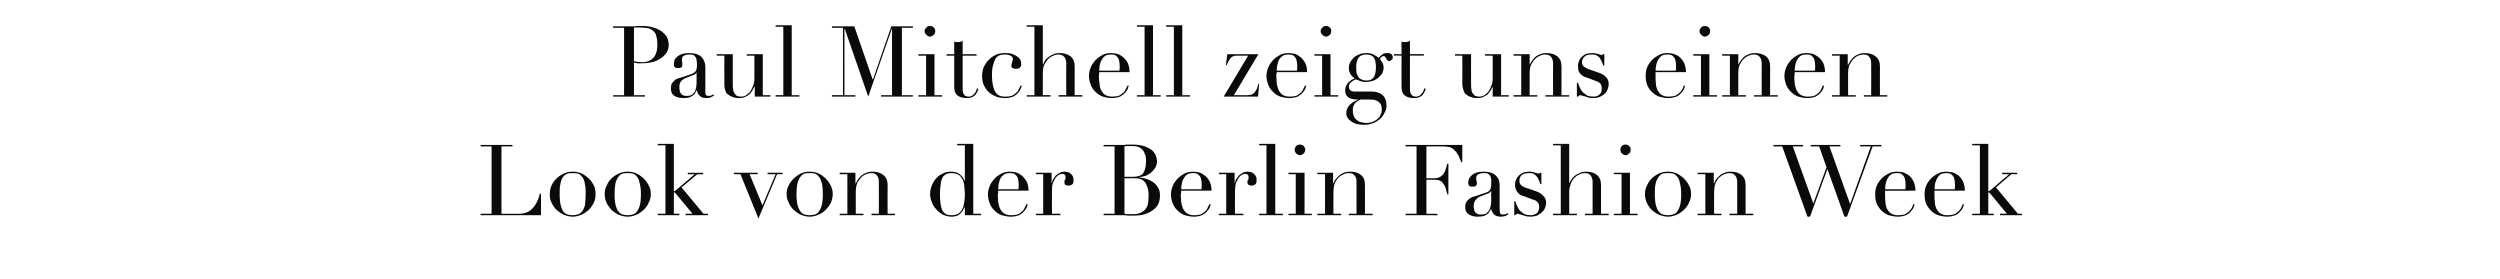 <?xml version="1.0" standalone="no"?><!DOCTYPE svg PUBLIC "-//W3C//DTD SVG 1.1//EN" "http://www.w3.org/Graphics/SVG/1.1/DTD/svg11.dtd"><svg xmlns="http://www.w3.org/2000/svg" version="1.1" width="683px" height="76.1px" viewBox="0 -1 683 76.1" style="top:-1px"><desc>Paul Mitchell zeigt uns einen Look von der Berlin Fashion Week</desc><defs/><g id="Polygon279137"><path d="m131.3 57.4h3V39h-3v-.4h8.7v.4h-3v18.4s4.77.03 4.8 0c1.6 0 2.8-.5 3.7-1.5c.9-.9 1.6-2.3 2-4h.3v5.9h-16.5v-.4zm21.6-5.4c0 1.3.1 2.3.3 3.1c.2.7.4 1.3.7 1.7c.4.4.7.7 1.2.8c.4.1.9.2 1.4.2c.4 0 .9-.1 1.3-.2c.5-.1.8-.4 1.2-.8c.3-.4.6-1 .8-1.7c.1-.8.2-1.8.2-3.1c0-1.1 0-2-.2-2.7c-.1-.7-.3-1.3-.6-1.8c-.3-.4-.7-.8-1.1-1c-.5-.2-1-.2-1.6-.2c-.7 0-1.2 0-1.6.2c-.5.2-.9.6-1.2 1c-.3.5-.5 1.1-.6 1.8c-.2.7-.2 1.6-.2 2.7zm-2.7 0c0-.9.2-1.7.5-2.4c.4-.8.9-1.4 1.5-2c.6-.5 1.3-1 2.1-1.3c.7-.3 1.4-.4 2.2-.4c.7 0 1.4.1 2.2.4c.7.3 1.4.8 2 1.3c.6.6 1.1 1.2 1.5 2c.4.7.5 1.5.5 2.4c0 .9-.1 1.7-.5 2.4c-.4.8-.8 1.4-1.4 2c-.6.5-1.3 1-2 1.3c-.8.3-1.6.5-2.3.5c-.8 0-1.6-.2-2.4-.5c-.7-.3-1.4-.8-2-1.3c-.6-.6-1-1.2-1.4-2c-.4-.7-.5-1.5-.5-2.4zm17.7 0c0 1.3.1 2.3.3 3.1c.2.7.4 1.3.8 1.7c.3.4.7.7 1.1.8c.4.1.9.2 1.4.2c.5 0 .9-.1 1.3-.2c.5-.1.9-.4 1.2-.8c.3-.4.6-1 .8-1.7c.2-.8.3-1.8.3-3.1c0-1.1-.1-2-.3-2.7c-.1-.7-.3-1.3-.6-1.8c-.3-.4-.7-.8-1.1-1c-.5-.2-1-.2-1.6-.2c-.6 0-1.2 0-1.6.2c-.5.2-.8.6-1.1 1c-.3.5-.6 1.1-.7 1.8c-.1.7-.2 1.6-.2 2.7zm-2.7 0c0-.9.2-1.7.6-2.4c.3-.8.8-1.4 1.4-2c.6-.5 1.3-1 2.1-1.3c.7-.3 1.4-.4 2.2-.4c.7 0 1.4.1 2.2.4c.7.3 1.4.8 2 1.3c.6.6 1.1 1.2 1.5 2c.4.7.6 1.5.6 2.4c0 .9-.2 1.7-.6 2.4c-.3.8-.8 1.4-1.4 2c-.6.5-1.3 1-2 1.3c-.8.3-1.5.5-2.3.5c-.8 0-1.6-.2-2.4-.5c-.7-.3-1.4-.8-2-1.3c-.5-.6-1-1.2-1.4-2c-.3-.7-.5-1.5-.5-2.4zm14.5 5.4h2.1V38.7h-2.1v-.4h4.4v12.9h.3l5.4-4.6h-1.9v-.4h4.2v.4h-1.6l-4.3 3.6l6 7.2h1.2v.4h-6.1v-.4h1.9l-4.8-5.8h-.3v5.8h1.5v.4h-5.9v-.4zm20.8-11.2h6.5v.4h-2.2l3.5 8.5l3.6-8.5h-2.2v-.4h4.1v.4h-1.5l-5.1 12.1l-4.9-12.1h-1.8v-.4zm17.1 5.8c0 1.3.1 2.3.3 3.1c.2.7.5 1.3.8 1.7c.3.4.7.7 1.1.8c.5.1.9.2 1.4.2c.5 0 .9-.1 1.4-.2c.4-.1.8-.4 1.1-.8c.3-.4.6-1 .8-1.7c.2-.8.3-1.8.3-3.1c0-1.1-.1-2-.2-2.7c-.2-.7-.4-1.3-.7-1.8c-.3-.4-.7-.8-1.1-1c-.5-.2-1-.2-1.6-.2c-.6 0-1.1 0-1.6.2c-.4.2-.8.6-1.1 1c-.3.5-.5 1.1-.7 1.8c-.1.7-.2 1.6-.2 2.7zm-2.7 0c0-.9.2-1.7.6-2.4c.4-.8.9-1.4 1.5-2c.6-.5 1.3-1 2-1.3c.7-.3 1.5-.4 2.2-.4c.7 0 1.5.1 2.2.4c.8.3 1.4.8 2 1.3c.6.6 1.1 1.2 1.5 2c.4.7.6 1.5.6 2.4c0 .9-.2 1.7-.5 2.4c-.4.8-.9 1.4-1.5 2c-.5.5-1.2 1-2 1.3c-.7.3-1.5.5-2.3.5c-.8 0-1.6-.2-2.3-.5c-.8-.3-1.4-.8-2-1.3c-.6-.6-1.1-1.2-1.4-2c-.4-.7-.6-1.5-.6-2.4zm14.5 5.4h2.1V46.6h-2.1v-.4h4.3v2.9h.1c.1-.2.3-.5.5-.9c.2-.3.4-.7.8-1c.4-.4.8-.7 1.4-.9c.5-.3 1.2-.4 1.9-.4c1.2 0 2.2.3 2.9.9c.8.6 1.2 1.5 1.2 2.7c-.05.04 0 7.9 0 7.9h2v.4h-6.4v-.4h2s.03-8.69 0-8.7c0-.7-.1-1.3-.5-1.7c-.3-.5-.8-.7-1.5-.7c-.6 0-1.1.1-1.7.4c-.5.2-1 .6-1.3 1c-.4.5-.8 1-1 1.6c-.2.6-.3 1.3-.3 2c-.02.03 0 6.1 0 6.1h2.1v.4h-6.5v-.4zm27.4-5.8c0 1 0 1.8.1 2.6c.1.7.2 1.4.4 1.9c.2.6.5 1 1 1.3c.4.3 1 .4 1.7.4c.8 0 1.4-.2 1.9-.5c.4-.3.8-.7 1-1.2c.3-.5.4-1.1.5-1.7c.1-.7.2-1.3.2-1.9c0-.7 0-1.3-.1-1.8c0-.5-.1-1-.1-1.4c-.1-.4-.2-.7-.3-1c-.1-.3-.3-.6-.5-.8c-.2-.4-.6-.7-1-.9c-.5-.2-1-.3-1.7-.3c-.6 0-1.1.1-1.5.3c-.4.3-.8.6-1 1.1c-.2.5-.4 1-.4 1.7c-.1.7-.2 1.4-.2 2.2zm4.7-13.3h4.4v19.1h2.1v.4h-4.4v-2.3s-.03-.04 0 0c-.1.2-.2.4-.4.7c-.1.3-.3.6-.6.9c-.3.3-.6.6-1 .8c-.5.2-1 .3-1.6.3c-.8 0-1.5-.2-2.3-.5c-.7-.4-1.3-.8-1.8-1.4c-.6-.6-1-1.2-1.3-2c-.3-.7-.5-1.5-.5-2.4c0-.8.2-1.5.5-2.3c.3-.7.7-1.4 1.2-1.9c.5-.6 1.1-1 1.8-1.3c.7-.4 1.4-.5 2.2-.5c1 0 1.8.2 2.4.7c.6.5 1.1 1.1 1.3 1.8c.01-.02.1 0 .1 0v-9.7h-2.1v-.4zm16.7 12.4c.1-.2.1-.5.1-.7v-.6c0-.7-.1-1.2-.2-1.6c-.1-.4-.3-.7-.5-.9c-.2-.2-.4-.4-.7-.5c-.3-.1-.7-.1-1-.1c-.6 0-1.1.1-1.5.3c-.4.3-.7.6-1 1c-.2.4-.4.9-.5 1.4c-.1.6-.2 1.1-.2 1.7h5.5zm-5.5.4v.6c-.1.2-.1.4-.1.7c0 .6.1 1.2.1 1.8c.1.7.3 1.3.5 1.8c.3.5.6 1 1.1 1.3c.5.3 1.1.5 1.9.5c.8 0 1.4-.1 2-.3c.5-.3.9-.6 1.2-.9c.3-.3.5-.7.6-1c.2-.3.3-.6.4-.8h.4c-.1.2-.2.5-.3.9c-.2.4-.4.7-.8 1.1c-.3.4-.8.7-1.3 1c-.6.2-1.3.4-2.2.4c-.9 0-1.8-.2-2.5-.4c-.8-.3-1.5-.7-2-1.3c-.6-.5-1-1.2-1.3-1.9c-.3-.8-.5-1.6-.5-2.5c0-.8.2-1.6.5-2.3c.3-.8.8-1.4 1.3-2c.6-.6 1.2-1 1.9-1.4c.8-.4 1.6-.5 2.4-.5c.5 0 1.1.1 1.6.2c.6.2 1.1.5 1.6.9c.5.4.9 1 1.3 1.6c.3.7.5 1.5.5 2.5h-8.3zm10.3 6.3h2V46.6h-2v-.4h4.3v2.8s.05-.05.1 0c0-.3.1-.6.3-1c.2-.3.4-.6.7-1c.3-.3.6-.5 1-.7c.4-.3.9-.4 1.5-.4c.4 0 .8.1 1.1.2c.3.2.5.3.7.5c.2.2.4.5.5.8c0 .2.1.5.1.8c0 .6-.1 1-.4 1.2c-.3.2-.6.3-1 .3c-.8 0-1.1-.3-1.1-.8v-.4c0-.1.1-.2.1-.3c.1-.1.1-.2.2-.3v-.6c0-.5-.3-.8-.9-.8c-.3 0-.6.1-1 .3c-.3.2-.6.5-.9.9c-.2.5-.5.9-.7 1.5c-.2.6-.2 1.3-.2 2c-.05.05 0 6.2 0 6.2h2.3v.4H283v-.4zm24.2-10.1h2.5c.5 0 1-.1 1.4-.2c.4-.1.8-.3 1.1-.6c.2-.4.5-.8.6-1.3c.2-.6.3-1.3.3-2.1c0-.9-.1-1.7-.4-2.2c-.2-.6-.5-1-.9-1.3c-.4-.3-.8-.5-1.3-.6c-.5-.1-1-.1-1.4-.1h-1c-.4 0-.6 0-.9.1c.02-.04 0 8.3 0 8.3zm0 10.1c.2 0 .5.1.7.1h1.2c.8 0 1.5 0 2.1-.2c.6-.2 1.1-.5 1.5-.9c.4-.4.7-.9.9-1.6c.1-.6.2-1.5.2-2.5c0-1.4-.3-2.5-.9-3.4c-.6-.8-1.5-1.2-2.7-1.2c-.01-.02-3 0-3 0c0 0 .02 9.73 0 9.7zm-5.7 0h3V39h-3v-.4s4.75-.02 4.8 0h.8c.3 0 .5-.1.8-.1h1.6c1.4 0 2.4.2 3.3.5c.8.3 1.5.7 2 1.1c.5.5.8 1 1 1.5c.2.6.3 1 .3 1.5c0 .6-.2 1.1-.4 1.6c-.3.5-.7 1-1.1 1.3c-.4.4-.9.7-1.5 1c-.6.2-1.2.3-1.8.4v.1c.6 0 1.3.2 2 .4c.6.2 1.2.5 1.8.9c.5.4 1 .9 1.3 1.5c.4.6.5 1.3.5 2.1c0 .8-.1 1.5-.4 2.2c-.3.7-.8 1.3-1.4 1.7c-.6.5-1.4.9-2.3 1.2c-.9.3-2 .4-3.3.4H308c-.3-.1-.5-.1-.8-.1h-5.7v-.4zm26.7-6.7c.1-.2.1-.5.1-.7v-.6c0-.7-.1-1.2-.2-1.6c-.1-.4-.3-.7-.5-.9c-.2-.2-.4-.4-.7-.5c-.3-.1-.7-.1-1-.1c-.6 0-1.1.1-1.5.3c-.4.3-.7.6-.9 1c-.3.4-.5.9-.6 1.4c-.1.6-.2 1.1-.2 1.7h5.5zm-5.5.4v.6c-.1.2-.1.4-.1.7c0 .6.1 1.2.1 1.8c.1.7.3 1.3.5 1.8c.3.5.6 1 1.1 1.3c.5.3 1.1.5 1.9.5c.8 0 1.4-.1 2-.3c.5-.3.9-.6 1.2-.9c.3-.3.5-.7.6-1c.2-.3.3-.6.4-.8h.4c-.1.2-.2.5-.3.9c-.2.4-.4.7-.8 1.1c-.3.4-.8.7-1.3 1c-.6.2-1.3.4-2.2.4c-.9 0-1.8-.2-2.5-.4c-.8-.3-1.4-.7-2-1.3c-.6-.5-1-1.2-1.3-1.9c-.3-.8-.5-1.6-.5-2.5c0-.8.2-1.6.5-2.3c.3-.8.8-1.4 1.3-2c.6-.6 1.2-1 1.9-1.4c.8-.4 1.6-.5 2.4-.5c.5 0 1.1.1 1.6.2c.6.2 1.1.5 1.6.9c.5.4 1 1 1.3 1.6c.3.7.5 1.5.5 2.5h-8.3zm10.3 6.3h2V46.6h-2v-.4h4.3v2.8s.06-.05.1 0c0-.3.1-.6.3-1c.2-.3.4-.6.7-1c.3-.3.6-.5 1-.7c.4-.3.9-.4 1.5-.4c.4 0 .8.1 1.1.2c.3.2.5.3.7.5c.2.2.4.5.5.8c.1.2.1.5.1.8c0 .6-.1 1-.4 1.2c-.3.2-.6.3-1 .3c-.7 0-1.1-.3-1.1-.8v-.4c0-.1.1-.2.1-.3c.1-.1.1-.2.2-.3v-.6c0-.5-.3-.8-.9-.8c-.3 0-.6.1-1 .3c-.3.2-.6.5-.9.9c-.2.5-.5.9-.7 1.5c-.1.6-.2 1.3-.2 2c-.04.05 0 6.2 0 6.2h2.3v.4H333v-.4zm11 0h2V38.7h-2v-.4h4.4v19.1h2.1v.4H344v-.4zm9.7-17.5c0-.4.2-.7.4-1c.3-.3.7-.4 1-.4c.4 0 .8.1 1.1.4c.2.3.4.6.4 1c0 .4-.2.8-.4 1c-.3.3-.7.5-1.1.5c-.3 0-.7-.2-1-.5c-.2-.2-.4-.6-.4-1zM352 57.4h2V46.6h-2v-.4h4.4v11.2h2v.4H352v-.4zm7.9 0h2.1V46.6h-2.1v-.4h4.3v2.9h.1c.1-.2.2-.5.4-.9c.3-.3.5-.7.9-1c.4-.4.8-.7 1.3-.9c.6-.3 1.2-.4 2-.4c1.2 0 2.2.3 2.9.9c.8.6 1.1 1.5 1.1 2.7c.04.04 0 7.9 0 7.9h2.1v.4h-6.5v-.4h2.1s.02-8.69 0-8.7c0-.7-.1-1.3-.5-1.7c-.3-.5-.8-.7-1.5-.7c-.6 0-1.2.1-1.7.4c-.5.2-1 .6-1.4 1c-.4.5-.7 1-.9 1.6c-.2.6-.3 1.3-.3 2c-.03.03 0 6.1 0 6.1h2.1v.4h-6.5v-.4zm24.1 0h3V39h-3v-.4h15.5v4.7s-.34-.05-.3 0c-.3-.7-.5-1.4-.8-1.9c-.3-.5-.6-1-1-1.3c-.3-.4-.8-.7-1.3-.9c-.5-.1-1.2-.2-1.9-.2c-.01-.04-4.5 0-4.5 0v8.7s1.76.01 1.8 0c.6 0 1.1 0 1.5-.2c.4-.1.7-.3 1-.6c.3-.3.6-.7.8-1.2c.2-.5.4-1.2.6-2c.01.04.3 0 .3 0v8.4s-.29.04-.3 0c-.1-.5-.3-1-.4-1.5c-.1-.5-.3-.9-.6-1.3c-.2-.3-.5-.7-.9-.9c-.4-.2-1-.3-1.6-.3c0-.01-2.2 0-2.2 0v9.3h3v.4H384v-.4zm23.4-6.2h-.1c0 .2-.3.5-.9.7l-2 .8c-.6.2-1 .6-1.3 1c-.3.4-.5.9-.5 1.6c0 .2 0 .5.1.8c0 .3.1.6.3.8c.1.2.3.4.6.5c.3.2.6.2 1 .2c.6 0 1.1-.1 1.5-.3c.3-.3.6-.6.8-1c.2-.4.3-.8.4-1.2c0-.4.1-.8.1-1.2c-.03-.01 0-2.7 0-2.7zm4.7 6.3c-.2.2-.5.3-.8.5c-.4.1-.8.2-1.2.2c-.9 0-1.5-.2-1.9-.6c-.4-.3-.7-.9-.8-1.5h-.1c0 .1-.1.3-.3.6c-.1.2-.3.5-.5.7c-.3.2-.6.4-1.1.6c-.4.1-1 .2-1.6.2c-.8 0-1.4-.1-1.8-.3c-.5-.1-.8-.4-1.1-.6c-.2-.3-.4-.5-.5-.9c-.1-.3-.1-.6-.1-.8c0-.7.1-1.2.4-1.5c.2-.4.6-.7 1-1c.4-.2.8-.4 1.3-.5c.5-.1 1-.3 1.5-.5c.6-.2 1.1-.3 1.5-.5c.4-.1.7-.3.9-.5c.2-.2.3-.5.4-.8c.1-.3.1-.7.1-1.3v-1.1c-.1-.4-.2-.7-.3-.9c-.2-.2-.4-.4-.7-.6c-.2-.1-.6-.1-1-.1c-.6 0-1.1.1-1.5.3c-.4.2-.6.5-.6 1c0 .3 0 .6.1.9c.1.3.1.5.1.6c0 .3-.1.5-.3.7c-.2.1-.4.2-.8.2c-.6 0-.9-.1-1.1-.3c-.1-.2-.2-.5-.2-.8c0-.4.1-.8.3-1.2c.2-.3.4-.6.8-.9c.3-.3.8-.5 1.3-.7c.5-.1 1.1-.2 1.8-.2c.8 0 1.5.1 2.1.3c.6.2 1 .5 1.3.8c.4.4.6.8.8 1.2c.1.4.2.9.2 1.4v6.7c0 .5.1.9.2 1.1c.2.2.4.2.7.2c.2 0 .4 0 .7-.1c.2 0 .4-.1.6-.3l.2.3zm1.6-3.5s.28.03.3 0c.1.5.3.9.5 1.3c.2.5.4.9.8 1.3c.3.3.7.6 1.2.9c.5.2 1.1.3 1.7.3c.6 0 1.1-.2 1.6-.5c.4-.4.7-.9.7-1.7c0-.7-.2-1.2-.6-1.5c-.3-.3-.7-.5-1.2-.6l-2.1-.8l-.9-.3c-.3-.1-.6-.3-.9-.6c-.2-.2-.4-.5-.6-.9c-.2-.4-.3-.9-.3-1.5c0-.5.1-.9.3-1.4c.2-.4.5-.8.8-1.1c.4-.3.8-.6 1.3-.8c.4-.1 1-.2 1.5-.2c.4 0 .7 0 1 .1c.2 0 .4.1.6.2c.2 0 .3.1.5.1c.1.1.3.1.5.1c.2 0 .3 0 .4-.2c.04.02.3 0 .3 0v3.1h-.3c-.1-.4-.2-.8-.4-1.1c-.2-.4-.3-.7-.6-1c-.2-.3-.5-.5-.8-.7c-.3-.2-.7-.2-1.2-.2c-.8 0-1.5.1-2 .5c-.5.4-.7.9-.7 1.6c0 .6.2 1 .6 1.3c.4.3 1 .6 1.8.8l2 .7c.8.3 1.5.6 2 1.2c.6.5.9 1.1.9 2c0 .4-.1.9-.3 1.4c-.2.5-.5.9-.9 1.2c-.3.4-.8.6-1.3.9c-.6.2-1.2.3-1.8.3c-.4 0-.8-.1-1.1-.1c-.4-.1-.7-.2-1-.3c-.2-.1-.5-.2-.7-.2c-.3-.1-.5-.2-.7-.2c-.2 0-.3.1-.4.2c-.1 0-.2.1-.2.2h-.3V54zm10.6 3.4h2.1V38.7h-2.1v-.4h4.4V49s.1-.05.1 0c.1-.3.2-.6.5-.9c.2-.4.5-.7.8-1c.4-.3.9-.6 1.4-.8c.5-.3 1.2-.4 1.9-.4c1.2 0 2.1.3 2.9.9c.7.6 1.1 1.5 1.1 2.7c.02.04 0 7.9 0 7.9h2.1v.4H433v-.4h2.1s-.01-8.69 0-8.7c0-.7-.2-1.3-.5-1.7c-.3-.5-.9-.7-1.6-.7c-.5 0-1.1.1-1.6.4c-.5.2-1 .6-1.4 1c-.4.5-.7 1-.9 1.6c-.2.6-.4 1.3-.4 2c.05.03 0 6.1 0 6.1h2.1v.4h-6.5v-.4zm18.4-17.5c0-.4.1-.7.4-1c.3-.3.6-.4 1-.4c.4 0 .7.1 1 .4c.3.3.4.6.4 1c0 .4-.1.8-.4 1c-.3.3-.6.5-1 .5c-.4 0-.7-.2-1-.5c-.3-.2-.4-.6-.4-1zm-1.8 17.5h2.1V46.6h-2.1v-.4h4.4v11.2h2.1v.4h-6.5v-.4zm11.2-5.4c0 1.3.1 2.3.3 3.1c.2.7.4 1.3.8 1.7c.3.4.7.7 1.1.8c.4.1.9.2 1.4.2c.5 0 .9-.1 1.3-.2c.5-.1.9-.4 1.2-.8c.3-.4.6-1 .8-1.7c.2-.8.3-1.8.3-3.1c0-1.1-.1-2-.3-2.7c-.1-.7-.3-1.3-.6-1.8c-.3-.4-.7-.8-1.1-1c-.5-.2-1-.2-1.6-.2c-.6 0-1.2 0-1.6.2c-.5.2-.8.6-1.1 1c-.3.5-.6 1.1-.7 1.8c-.2.7-.2 1.6-.2 2.7zm-2.7 0c0-.9.2-1.7.6-2.4c.3-.8.8-1.4 1.4-2c.6-.5 1.3-1 2.1-1.3c.7-.3 1.4-.4 2.2-.4c.7 0 1.4.1 2.2.4c.7.3 1.4.8 2 1.3c.6.6 1.1 1.2 1.5 2c.4.7.6 1.5.6 2.4c0 .9-.2 1.7-.6 2.4c-.3.8-.8 1.4-1.4 2c-.6.5-1.3 1-2 1.3c-.8.3-1.5.5-2.3.5c-.8 0-1.6-.2-2.4-.5c-.7-.3-1.4-.8-2-1.3c-.6-.6-1-1.2-1.4-2c-.3-.7-.5-1.5-.5-2.4zm14.4 5.4h2.1V46.6h-2.1v-.4h4.4v2.9h.1c.1-.2.2-.5.4-.9c.2-.3.5-.7.9-1c.3-.4.8-.7 1.3-.9c.6-.3 1.2-.4 2-.4c1.2 0 2.1.3 2.9.9c.7.6 1.1 1.5 1.1 2.7c.02.04 0 7.9 0 7.9h2.1v.4h-6.5v-.4h2.1v-8.7c0-.7-.2-1.3-.5-1.7c-.3-.5-.9-.7-1.6-.7c-.5 0-1.1.1-1.6.4c-.5.2-1 .6-1.4 1c-.4.5-.7 1-.9 1.6c-.2.6-.3 1.3-.3 2c-.05.03 0 6.1 0 6.1h2v.4h-6.5v-.4zm20.7-18.8h8.1v.4h-2.8l5.6 15.6l3.6-9.9l-2-5.7h-2.3v-.4h8.1v.4h-3l5.6 15.6h.1l5.6-15.6h-2.9v-.4h5.8v.4h-2.4l-7 19.2h-.7l-4.6-12.9h-.1l-4.7 12.9h-.7L486.9 39h-2.4v-.4zm36 12.1c.1-.2.1-.5.1-.7v-.6c0-.7-.1-1.2-.2-1.6c-.1-.4-.3-.7-.5-.9c-.2-.2-.4-.4-.7-.5c-.3-.1-.6-.1-1-.1c-.6 0-1.1.1-1.5.3c-.4.3-.7.6-.9 1c-.3.4-.4.9-.6 1.4c-.1.6-.2 1.1-.2 1.7h5.5zm-5.5.4v1.3c0 .6 0 1.2.1 1.8c0 .7.2 1.3.4 1.8c.3.5.6 1 1.1 1.3c.5.3 1.1.5 1.9.5c.8 0 1.5-.1 2-.3c.5-.3.9-.6 1.2-.9c.3-.3.5-.7.7-1c.1-.3.2-.6.3-.8h.4c-.1.2-.2.5-.3.9c-.2.4-.4.7-.8 1.1c-.3.4-.7.7-1.3 1c-.6.2-1.3.4-2.2.4c-.9 0-1.7-.2-2.5-.4c-.8-.3-1.4-.7-2-1.3c-.5-.5-1-1.2-1.3-1.9c-.3-.8-.4-1.6-.4-2.5c0-.8.1-1.6.4-2.3c.3-.8.8-1.4 1.3-2c.6-.6 1.2-1 2-1.4c.7-.4 1.5-.5 2.3-.5c.5 0 1.1.1 1.7.2c.5.2 1.1.5 1.6.9c.5.4.9 1 1.2 1.6c.3.7.5 1.5.5 2.5H515zm19-.4c.1-.2.1-.5.1-.7v-.6c0-.7-.1-1.2-.2-1.6c-.1-.4-.3-.7-.5-.9c-.2-.2-.4-.4-.7-.5c-.3-.1-.6-.1-1-.1c-.6 0-1.1.1-1.5.3c-.4.3-.7.6-.9 1c-.3.4-.4.9-.6 1.4c-.1.6-.2 1.1-.2 1.7h5.5zm-5.5.4v1.3c0 .6 0 1.2.1 1.8c0 .7.2 1.3.4 1.8c.3.5.6 1 1.1 1.3c.5.3 1.1.5 1.9.5c.8 0 1.5-.1 2-.3c.5-.3.9-.6 1.2-.9c.3-.3.5-.7.7-1c.1-.3.2-.6.3-.8h.4c-.1.2-.2.5-.3.9c-.2.4-.4.7-.8 1.1c-.3.4-.7.7-1.3 1c-.6.2-1.3.4-2.2.4c-.9 0-1.7-.2-2.5-.4c-.8-.3-1.4-.7-2-1.3c-.5-.5-1-1.2-1.3-1.9c-.3-.8-.4-1.6-.4-2.5c0-.8.1-1.6.4-2.3c.3-.8.8-1.4 1.3-2c.6-.6 1.2-1 2-1.4c.7-.4 1.5-.5 2.3-.5c.5 0 1.1.1 1.7.2c.5.2 1.1.5 1.6.9c.5.4.9 1 1.2 1.6c.3.7.5 1.5.5 2.5h-8.3zm10.3 6.3h2.1V38.7h-2.1v-.4h4.4v12.9h.3l5.4-4.6H547v-.4h4.1v.4h-1.6l-4.2 3.6l6 7.2h1.1v.4h-6v-.4h1.9l-4.8-5.8h-.3v5.8h1.5v.4h-5.9v-.4z" stroke="none" fill="#0a0a0a"/></g><g id="Polygon279136"><path d="m173.2 15.7c.3.1.7.2 1.1.2c.4 0 .8.1 1.1.1c1.3 0 2.3-.4 3.1-1.2c.7-.8 1.1-2 1.1-3.6c0-.9-.1-1.7-.3-2.3c-.1-.6-.4-1.1-.8-1.4c-.4-.4-.9-.7-1.5-.8c-.6-.1-1.4-.2-2.2-.2h-1c-.3 0-.5 0-.6.1v9.1zm-5.7 9.3h3V6.6h-3v-.4s5.06-.02 5.1 0h.7c.3 0 .5-.1.8-.1h1.5c1 0 1.9.1 2.8.4c.9.2 1.6.6 2.3 1c.6.5 1.1 1 1.5 1.6c.3.7.5 1.4.5 2.1c0 .8-.2 1.6-.6 2.2c-.4.6-1 1.2-1.7 1.6c-.6.4-1.4.8-2.3 1c-1 .2-1.9.3-2.9.3h-1c-.4-.1-.7-.1-1-.2c-.02.02 0 8.9 0 8.9h3v.4h-8.7v-.4zm22.8-6.2s-.02-.01 0 0c-.1.2-.4.5-.9.7l-2 .8c-.6.2-1.1.6-1.4 1c-.3.4-.4.9-.4 1.6c0 .2 0 .5.1.8c0 .3.1.6.3.8c.1.2.3.4.6.5c.2.2.6.2 1 .2c.6 0 1.1-.1 1.4-.3c.4-.3.7-.6.9-1c.1-.4.3-.8.3-1.2c.1-.4.1-.8.1-1.2c.03-.01 0-2.7 0-2.7zm4.8 6.3c-.3.2-.6.3-.9.5c-.3.1-.7.2-1.2.2c-.8 0-1.5-.2-1.8-.6c-.4-.3-.7-.9-.8-1.5h-.1c-.1.1-.2.3-.3.6c-.1.2-.3.5-.6.7c-.2.2-.6.4-1 .6c-.4.1-1 .2-1.7.2c-.7 0-1.3-.1-1.8-.3c-.4-.1-.8-.4-1-.6c-.3-.3-.4-.5-.5-.9c-.1-.3-.1-.6-.1-.8c0-.7.1-1.2.3-1.5c.3-.4.6-.7 1-1c.4-.2.9-.4 1.4-.5c.5-.1 1-.3 1.5-.5c.6-.2 1.1-.3 1.4-.5c.4-.1.7-.3.9-.5c.3-.2.4-.5.5-.8c.1-.3.1-.7.1-1.3c0-.4 0-.8-.1-1.1c0-.4-.1-.7-.3-.9c-.1-.2-.3-.4-.6-.6c-.3-.1-.6-.1-1.1-.1c-.6 0-1.1.1-1.4.3c-.4.2-.6.5-.6 1c0 .3 0 .6.1.9v.6c0 .3 0 .5-.2.7c-.2.1-.5.2-.8.2c-.6 0-1-.1-1.1-.3c-.2-.2-.2-.5-.2-.8c0-.4.1-.8.2-1.2c.2-.3.5-.6.8-.9c.4-.3.8-.5 1.4-.7c.5-.1 1.1-.2 1.8-.2c.8 0 1.5.1 2.1.3c.5.2 1 .5 1.3.8c.3.4.6.8.7 1.2c.2.4.3.9.3 1.4v6.7c0 .5 0 .9.2 1.1c.2.2.4.2.7.2c.2 0 .4 0 .6-.1c.2 0 .4-.1.6-.3l.3.3zm15.4.3h-4.3v-2.7s-.1-.02-.1 0c-.2.3-.4.7-.6 1.1c-.2.3-.5.7-.8 1c-.4.3-.7.5-1.2.7c-.4.2-.9.3-1.5.3c-.8 0-1.3-.1-1.8-.3c-.4-.1-.8-.3-1-.5c-.2-.1-.3-.2-.5-.3c-.1-.1-.3-.3-.4-.6c-.1-.2-.2-.5-.3-.9c-.1-.3-.1-.8-.1-1.3c-.04-.03 0-7.7 0-7.7h-2.1v-.4h4.4s-.02 8.31 0 8.3c0 .5 0 .9.1 1.3c0 .4.2.8.3 1c.2.3.5.6.7.8c.3.1.7.2 1.2.2c.4 0 .8-.1 1.2-.3c.4-.3.8-.6 1.2-1c.3-.5.6-1 .8-1.6c.3-.6.4-1.3.4-2v-6.3H204v-.4h4.4V25h2.1v.4zm1.4-.4h2.1V6.3h-2.1v-.4h4.4V25h2.1v.4h-6.5v-.4zm15.4 0h3V6.6h-3v-.4h6.1l5 14.5h.1l5-14.5h5.9v.4h-3V25h3v.4h-8.7v-.4h3V6.7l-6.5 18.7l-6.4-18.5h-.1V25h3v.4h-6.4v-.4zm25.3-17.5c0-.4.2-.7.5-1c.2-.3.6-.4 1-.4c.4 0 .7.1 1 .4c.3.3.4.6.4 1c0 .4-.1.8-.4 1c-.3.3-.6.5-1 .5c-.4 0-.8-.2-1-.5c-.3-.2-.5-.6-.5-1zM250.9 25h2.1V14.2h-2.1v-.4h4.4V25h2.1v.4h-6.5v-.4zm7.7-11.2h2.1s-.04-3.46 0-3.5c.1.1.2.1.4.2h.6c.3 0 .5 0 .7-.1c.2 0 .4-.1.6-.3c-.02.02 0 3.7 0 3.7h3.8v.4H263s-.02 8.83 0 8.8c0 .5 0 .9.1 1.3c.1.3.3.5.4.7c.2.2.4.3.6.3c.1.1.3.1.5.1c.6 0 1.1-.2 1.5-.7c.4-.4.7-1 .8-1.6l.4.2c-.1.2-.2.5-.3.8c-.1.2-.3.5-.5.8c-.2.2-.5.5-.9.6c-.3.2-.8.3-1.3.3c-1.4 0-2.3-.3-2.8-.8c-.6-.5-.8-1.3-.8-2.2c-.04-.01 0-8.6 0-8.6h-2.1v-.4zm20.6 8.6c-.1.2-.2.5-.4.9c-.1.4-.3.7-.7 1.1c-.3.4-.8.7-1.3 1c-.6.2-1.3.4-2.2.4c-.7 0-1.4-.1-2.2-.3c-.7-.3-1.4-.6-2-1.1c-.6-.5-1.1-1.1-1.5-1.9c-.4-.7-.6-1.7-.6-2.8c0-.9.2-1.7.5-2.5c.4-.7.8-1.4 1.4-1.9c.5-.6 1.2-1 2-1.4c.7-.3 1.6-.4 2.4-.4c.5 0 1 0 1.5.1c.5.2 1 .3 1.4.6c.4.2.8.5 1.1.9c.3.4.4.9.4 1.5c0 .3-.1.6-.4.9c-.2.2-.6.3-1 .3c-.3 0-.6 0-.9-.2c-.3-.1-.4-.3-.4-.6c0-.3.1-.6.2-1c.1-.3.2-.6.2-.9c0-.4-.2-.7-.6-.9c-.5-.2-.9-.3-1.5-.3c-.4 0-.8 0-1.2.1c-.4.1-.8.3-1.2.7c-.3.4-.6 1-.8 1.8c-.3.8-.4 1.9-.4 3.3c0 .7.1 1.5.2 2.2c.1.6.3 1.2.5 1.7c.3.6.6 1 1.1 1.3c.5.3 1.1.4 1.8.4c.8 0 1.4-.1 2-.3c.5-.3.9-.6 1.2-.9c.3-.3.5-.7.6-1c.2-.3.3-.6.4-.8h.4zm1.3 2.6h2.1V6.3h-2.1v-.4h4.4v10.7s.06-.05.1 0c.1-.3.2-.6.4-.9c.2-.4.5-.7.9-1c.4-.3.8-.6 1.3-.8c.6-.3 1.2-.4 2-.4c1.1 0 2.1.3 2.9.9c.7.6 1.1 1.5 1.1 2.7c-.02.04 0 7.9 0 7.9h2.1v.4h-6.5v-.4h2.1s-.05-8.69 0-8.7c0-.7-.2-1.3-.5-1.7c-.4-.5-.9-.7-1.6-.7c-.6 0-1.1.1-1.6.4c-.6.2-1 .6-1.4 1c-.4.5-.7 1-1 1.6c-.2.6-.3 1.3-.3 2c.01.03 0 6.1 0 6.1h2.1v.4h-6.5v-.4zm25.3-6.7c.1-.2.1-.5.1-.7v-.6c0-.7-.1-1.2-.2-1.6c-.1-.4-.3-.7-.5-.9c-.2-.2-.4-.4-.7-.5c-.3-.1-.6-.1-1-.1c-.6 0-1.1.1-1.5.3c-.4.3-.7.6-.9 1c-.3.4-.5.9-.6 1.4c-.1.6-.2 1.1-.2 1.7h5.5zm-5.5.4v.6c-.1.2-.1.4-.1.7c0 .6.1 1.2.2 1.8c0 .7.2 1.3.4 1.8c.3.5.6 1 1.1 1.3c.5.3 1.1.5 1.9.5c.8 0 1.5-.1 2-.3c.5-.3.9-.6 1.2-.9c.3-.3.5-.7.6-1c.2-.3.3-.6.4-.8h.4c-.1.2-.2.5-.3.9c-.2.4-.4.7-.8 1.1c-.3.4-.8.7-1.3 1c-.6.2-1.3.4-2.2.4c-.9 0-1.8-.2-2.5-.4c-.8-.3-1.4-.7-2-1.3c-.6-.5-1-1.2-1.3-1.9c-.3-.8-.5-1.6-.5-2.5c0-.8.2-1.6.5-2.3c.3-.8.8-1.4 1.3-2c.6-.6 1.2-1 1.9-1.4c.8-.4 1.6-.5 2.4-.5c.5 0 1.1.1 1.6.2c.6.2 1.2.5 1.6.9c.5.4 1 1 1.3 1.6c.3.7.5 1.5.5 2.5h-8.3zm10.3 6.3h2.1V6.3h-2.1v-.4h4.4V25h2.1v.4h-6.5v-.4zm8 0h2.1V6.3h-2.1v-.4h4.4V25h2.1v.4h-6.5v-.4zm16.7-11.2h8.5L337.1 25s3.81.03 3.8 0c.5 0 1-.1 1.3-.3c.3-.2.6-.4.8-.8c.2-.3.4-.6.5-1l.3-1h.2l-.3 3.5h-9.4l6.7-11.2h-3.5l-.9.3c-.3.2-.5.4-.7.8c-.3.4-.5.9-.8 1.5c0 .05-.2 0-.2 0l.4-3zm19 4.5c.1-.2.1-.5.1-.7v-.6c0-.7-.1-1.2-.2-1.6c-.1-.4-.3-.7-.5-.9c-.2-.2-.4-.4-.7-.5c-.3-.1-.7-.1-1-.1c-.6 0-1.1.1-1.5.3c-.4.3-.7.6-1 1c-.2.4-.4.9-.5 1.4c-.1.6-.2 1.1-.2 1.7h5.5zm-5.5.4c0 .2 0 .4-.1.6v.7c0 .6.1 1.2.1 1.8c.1.7.3 1.3.5 1.8c.3.5.6 1 1.1 1.3c.5.3 1.1.5 1.9.5c.8 0 1.4-.1 2-.3c.5-.3.9-.6 1.2-.9c.3-.3.5-.7.6-1c.2-.3.3-.6.4-.8h.4c-.1.2-.2.5-.3.9c-.2.4-.4.7-.8 1.1c-.3.4-.8.7-1.3 1c-.6.2-1.3.4-2.2.4c-.9 0-1.8-.2-2.5-.4c-.8-.3-1.5-.7-2-1.3c-.6-.5-1-1.2-1.3-1.9c-.3-.8-.5-1.6-.5-2.5c0-.8.2-1.6.5-2.3c.3-.8.8-1.4 1.3-2c.6-.6 1.2-1 1.9-1.4c.8-.4 1.6-.5 2.4-.5c.5 0 1.1.1 1.6.2c.6.2 1.1.5 1.6.9c.5.4.9 1 1.3 1.6c.3.7.5 1.5.5 2.5h-8.3zm12-11.2c0-.4.2-.7.5-1c.2-.3.6-.4 1-.4c.4 0 .7.1 1 .4c.3.3.4.6.4 1c0 .4-.1.8-.4 1c-.3.3-.6.5-1 .5c-.4 0-.8-.2-1-.5c-.3-.2-.5-.6-.5-1zM359.1 25h2.1V14.2h-2.1v-.4h4.4V25h2.1v.4h-6.5v-.4zm12.5 1.2c-.3.2-.5.3-.8.5c-.2.1-.4.3-.6.5c-.2.3-.4.6-.5.9c-.1.3-.1.7-.1 1.1c0 .7.1 1.2.3 1.6c.2.5.5.8.9 1.1c.3.2.7.4 1.1.5c.5.1.9.2 1.3.2c.6 0 1.2-.1 1.8-.3c.5-.2 1-.5 1.3-.8c.4-.3.7-.7.9-1.2c.2-.4.3-.8.3-1.3c0-1-.2-1.7-.8-2.1c-.5-.5-1.3-.7-2.2-.7h-2.9zm4.3-8.8c0-.4 0-.8-.1-1.2c0-.4-.1-.8-.3-1.2c-.2-.3-.4-.6-.8-.8c-.3-.2-.8-.3-1.4-.3c-.9 0-1.6.2-2.1.8c-.4.5-.7 1.5-.7 2.7c0 .6.1 1.1.1 1.5c.1.4.3.8.5 1.1c.2.3.5.6.9.7c.3.2.8.3 1.3.3c1 0 1.6-.3 2-.9c.4-.6.6-1.5.6-2.7zm-8.4 6.3c0-.5.1-1 .3-1.3c.2-.4.4-.7.6-.9c.3-.3.6-.5.9-.7c.3-.1.5-.3.8-.4c-1.1-.7-1.6-1.7-1.6-2.9c0-.6.2-1.2.5-1.7c.3-.5.7-.9 1.1-1.3c.5-.3 1-.6 1.6-.8c.5-.1 1.1-.2 1.6-.2c.8 0 1.5.1 2.1.5c.6.3 1 .6 1.3.8c.2-.3.5-.6.9-.9c.3-.3.8-.4 1.4-.4c.4 0 .7 0 1 .2c.3.2.5.5.5 1c0 .3-.1.6-.4.7c-.2.2-.4.3-.6.3c-.2 0-.4-.1-.5-.3c-.1-.1-.2-.3-.3-.4c-.1-.2-.2-.3-.3-.5c-.1-.1-.2-.2-.4-.2c-.1 0-.3.1-.5.2c-.2.2-.4.4-.5.6c.1.1.3.5.6.9c.3.4.4 1 .4 1.6c0 .5-.2 1-.4 1.5c-.3.4-.7.8-1.1 1.2c-.4.3-.9.6-1.5.8c-.6.2-1.2.3-1.8.3c-.7 0-1.2-.1-1.7-.3c-.4-.2-.8-.3-1.1-.4c-.2 0-.4.1-.6.3c-.2.1-.4.2-.6.4c-.2.1-.4.3-.5.5c-.1.3-.2.5-.2.8c0 .3.1.5.2.7c.1.2.2.3.4.4c.2.1.4.1.6.2h4.9c1.3 0 2.3.3 3 .9c.8.6 1.2 1.6 1.2 2.9c0 .8-.2 1.5-.6 2.1c-.3.7-.8 1.3-1.3 1.7c-.6.5-1.2.9-2 1.1c-.7.3-1.5.4-2.2.4c-.7 0-1.4-.1-2-.2c-.6-.2-1.1-.4-1.5-.7c-.4-.3-.8-.6-1-1c-.3-.4-.4-.8-.4-1.3c0-.5.1-.9.3-1.3c.2-.4.4-.7.7-1c.3-.3.7-.6 1-.8c.4-.2.8-.4 1.2-.5v-.1c-1.2 0-2.1-.2-2.6-.6c-.6-.4-.9-1-.9-1.9zm13.3-9.9h2.1s-.04-3.46 0-3.5c.1.1.2.1.4.2h.6c.3 0 .5 0 .7-.1c.2 0 .4-.1.6-.3c-.01.02 0 3.7 0 3.7h3.8v.4h-3.8s-.01 8.83 0 8.8c0 .5 0 .9.1 1.3c.1.3.3.5.4.7c.2.2.4.3.6.3c.1.1.3.1.5.1c.6 0 1.1-.2 1.5-.7c.4-.4.7-1 .8-1.6l.4.2c-.1.2-.2.5-.3.8c-.1.2-.3.5-.5.8c-.2.2-.5.5-.9.6c-.3.2-.8.3-1.3.3c-1.4 0-2.3-.3-2.8-.8c-.6-.5-.8-1.3-.8-2.2c-.04-.01 0-8.6 0-8.6h-2.1v-.4zm31.4 11.6h-4.4v-2.7s-.02-.02 0 0c-.2.3-.4.7-.6 1.1c-.2.3-.5.7-.8 1c-.4.3-.8.5-1.2.7c-.4.2-1 .3-1.5.3c-.8 0-1.4-.1-1.8-.3c-.5-.1-.8-.3-1.1-.5c-.1-.1-.2-.2-.4-.3c-.1-.1-.3-.3-.4-.6c-.1-.2-.2-.5-.3-.9c-.1-.3-.2-.8-.2-1.3c.05-.03 0-7.7 0-7.7h-2v-.4h4.4s-.03 8.31 0 8.3c0 .5 0 .9.1 1.3c0 .4.1.8.3 1c.2.3.4.6.7.8c.3.1.7.2 1.2.2c.4 0 .8-.1 1.2-.3c.4-.3.8-.6 1.2-1c.3-.5.6-1 .8-1.6c.3-.6.4-1.3.4-2c-.02-.03 0-6.3 0-6.3h-2.1v-.4h4.4V25h2.1v.4zm1.3-.4h2.1V14.2h-2.1v-.4h4.4v2.9s.01.01 0 0c.1-.2.3-.5.5-.9c.2-.3.5-.7.8-1c.4-.4.8-.7 1.4-.9c.5-.3 1.2-.4 2-.4c1.1 0 2.1.3 2.9.9c.7.6 1.1 1.5 1.1 2.7c-.02.04 0 7.9 0 7.9h2.1v.4h-6.5v-.4h2.1s-.05-8.69 0-8.7c0-.7-.2-1.3-.5-1.7c-.4-.5-.9-.7-1.6-.7c-.6 0-1.1.1-1.6.4c-.6.2-1 .6-1.4 1c-.4.5-.7 1-1 1.6c-.2.6-.3 1.3-.3 2c.01.03 0 6.1 0 6.1h2.1v.4h-6.5v-.4zm17.3-3.4s.34.03.3 0c.2.5.3.9.5 1.3c.2.5.5.9.8 1.3l1.2.9c.5.2 1.1.3 1.8.3c.6 0 1.1-.2 1.5-.5c.5-.4.7-.9.7-1.7c0-.7-.2-1.2-.5-1.5c-.4-.3-.8-.5-1.2-.6l-2.1-.8l-.9-.3c-.3-.1-.6-.3-.9-.6c-.3-.2-.5-.5-.7-.9c-.1-.4-.2-.9-.2-1.5c0-.5.1-.9.3-1.4c.2-.4.4-.8.8-1.1c.3-.3.7-.6 1.2-.8c.5-.1 1-.2 1.6-.2c.4 0 .7 0 .9.1c.3 0 .5.1.7.2c.1 0 .3.1.5.1c.1.1.3.1.5.1c.2 0 .3 0 .4-.2c0 .02.3 0 .3 0v3.1h-.3c-.1-.4-.3-.8-.4-1.1c-.2-.4-.4-.7-.6-1c-.2-.3-.5-.5-.9-.7c-.3-.2-.7-.2-1.1-.2c-.9 0-1.6.1-2 .5c-.5.4-.8.9-.8 1.6c0 .6.2 1 .7 1.3c.4.3 1 .6 1.7.8l2 .7c.9.3 1.6.6 2.1 1.2c.5.5.8 1.1.8 2c0 .4-.1.9-.3 1.4c-.2.5-.4.9-.8 1.2c-.4.4-.8.6-1.4.9c-.5.2-1.1.3-1.8.3c-.4 0-.7-.1-1.1-.1l-.9-.3c-.3-.1-.5-.2-.8-.2c-.2-.1-.4-.2-.6-.2c-.2 0-.4.1-.4.2c-.1 0-.2.1-.3.2h-.3v-3.8zm27-3.3c.1-.2.1-.5.1-.7v-.6c0-.7-.1-1.2-.2-1.6c-.1-.4-.3-.7-.5-.9c-.2-.2-.4-.4-.7-.5c-.3-.1-.6-.1-1-.1c-.6 0-1.1.1-1.5.3c-.4.3-.7.6-.9 1c-.3.4-.4.9-.6 1.4c-.1.6-.2 1.1-.2 1.7h5.5zm-5.5.4v1.3c0 .6 0 1.2.1 1.8c0 .7.2 1.3.4 1.8c.3.5.6 1 1.1 1.3c.5.3 1.1.5 1.9.5c.8 0 1.5-.1 2-.3c.5-.3.9-.6 1.2-.9c.3-.3.5-.7.7-1c.1-.3.2-.6.3-.8h.4c-.1.2-.2.5-.3.9c-.2.4-.4.7-.8 1.1c-.3.4-.7.7-1.3 1c-.6.2-1.3.4-2.2.4c-.9 0-1.7-.2-2.5-.4c-.8-.3-1.4-.7-2-1.3c-.6-.5-1-1.2-1.3-1.9c-.3-.8-.4-1.6-.4-2.5c0-.8.1-1.6.4-2.3c.3-.8.8-1.4 1.3-2c.6-.6 1.2-1 2-1.4c.7-.4 1.5-.5 2.3-.5c.5 0 1.1.1 1.6.2c.6.2 1.2.5 1.7.9c.4.4.9 1 1.2 1.6c.3.7.5 1.5.5 2.5h-8.3zm12-11.2c0-.4.2-.7.5-1c.2-.3.6-.4 1-.4c.4 0 .7.1 1 .4c.3.3.4.6.4 1c0 .4-.1.8-.4 1c-.3.3-.6.5-1 .5c-.4 0-.8-.2-1-.5c-.3-.2-.5-.6-.5-1zM462.6 25h2.1V14.2h-2.1v-.4h4.4V25h2.1v.4h-6.5v-.4zm7.9 0h2.1V14.2h-2.1v-.4h4.4v2.9s.01.01 0 0c.1-.2.3-.5.5-.9c.2-.3.5-.7.8-1c.4-.4.8-.7 1.4-.9c.5-.3 1.2-.4 1.9-.4c1.2 0 2.2.3 3 .9c.7.6 1.1 1.5 1.1 2.7c-.03.04 0 7.9 0 7.9h2.1v.4h-6.5v-.4h2.1s-.05-8.69 0-8.7c0-.7-.2-1.3-.5-1.7c-.4-.5-.9-.7-1.6-.7c-.6 0-1.1.1-1.6.4c-.6.2-1 .6-1.4 1c-.4.5-.7 1-1 1.6c-.2.6-.3 1.3-.3 2c.01.03 0 6.1 0 6.1h2.1v.4h-6.5v-.4zm25.3-6.7c.1-.2.1-.5.1-.7v-.6c0-.7-.1-1.2-.2-1.6c-.1-.4-.3-.7-.5-.9c-.2-.2-.4-.4-.7-.5c-.3-.1-.7-.1-1-.1c-.6 0-1.1.1-1.5.3c-.4.3-.7.6-.9 1c-.3.4-.5.9-.6 1.4c-.1.6-.2 1.1-.2 1.7h5.5zm-5.5.4v.6c-.1.2-.1.4-.1.7c0 .6.1 1.2.1 1.8c.1.7.3 1.3.5 1.8c.3.5.6 1 1.1 1.3c.5.3 1.1.5 1.9.5c.8 0 1.4-.1 2-.3c.5-.3.9-.6 1.2-.9c.3-.3.5-.7.6-1c.2-.3.3-.6.4-.8h.4c-.1.2-.2.5-.3.9c-.2.4-.4.7-.8 1.1c-.3.4-.8.7-1.3 1c-.6.2-1.3.4-2.2.4c-.9 0-1.8-.2-2.5-.4c-.8-.3-1.4-.7-2-1.3c-.6-.5-1-1.2-1.3-1.9c-.3-.8-.5-1.6-.5-2.5c0-.8.2-1.6.5-2.3c.3-.8.8-1.4 1.3-2c.6-.6 1.2-1 1.9-1.4c.8-.4 1.6-.5 2.4-.5c.5 0 1.1.1 1.6.2c.6.2 1.1.5 1.6.9c.5.4 1 1 1.3 1.6c.3.7.5 1.5.5 2.5h-8.3zm10.2 6.3h2.1V14.2h-2.1v-.4h4.3v2.9h.1c.1-.2.3-.5.5-.9c.2-.3.5-.7.8-1c.4-.4.8-.7 1.4-.9c.5-.3 1.2-.4 1.9-.4c1.2 0 2.2.3 2.9.9c.8.6 1.2 1.5 1.2 2.7c-.03.04 0 7.9 0 7.9h2v.4h-6.4v-.4h2s.05-8.69 0-8.7c0-.7-.1-1.3-.5-1.7c-.3-.5-.8-.7-1.5-.7c-.6 0-1.1.1-1.7.4c-.5.2-.9.6-1.3 1c-.4.5-.7 1-1 1.6c-.2.6-.3 1.3-.3 2v6.1h2.1v.4h-6.5v-.4z" stroke="none" fill="#0a0a0a"/></g></svg>